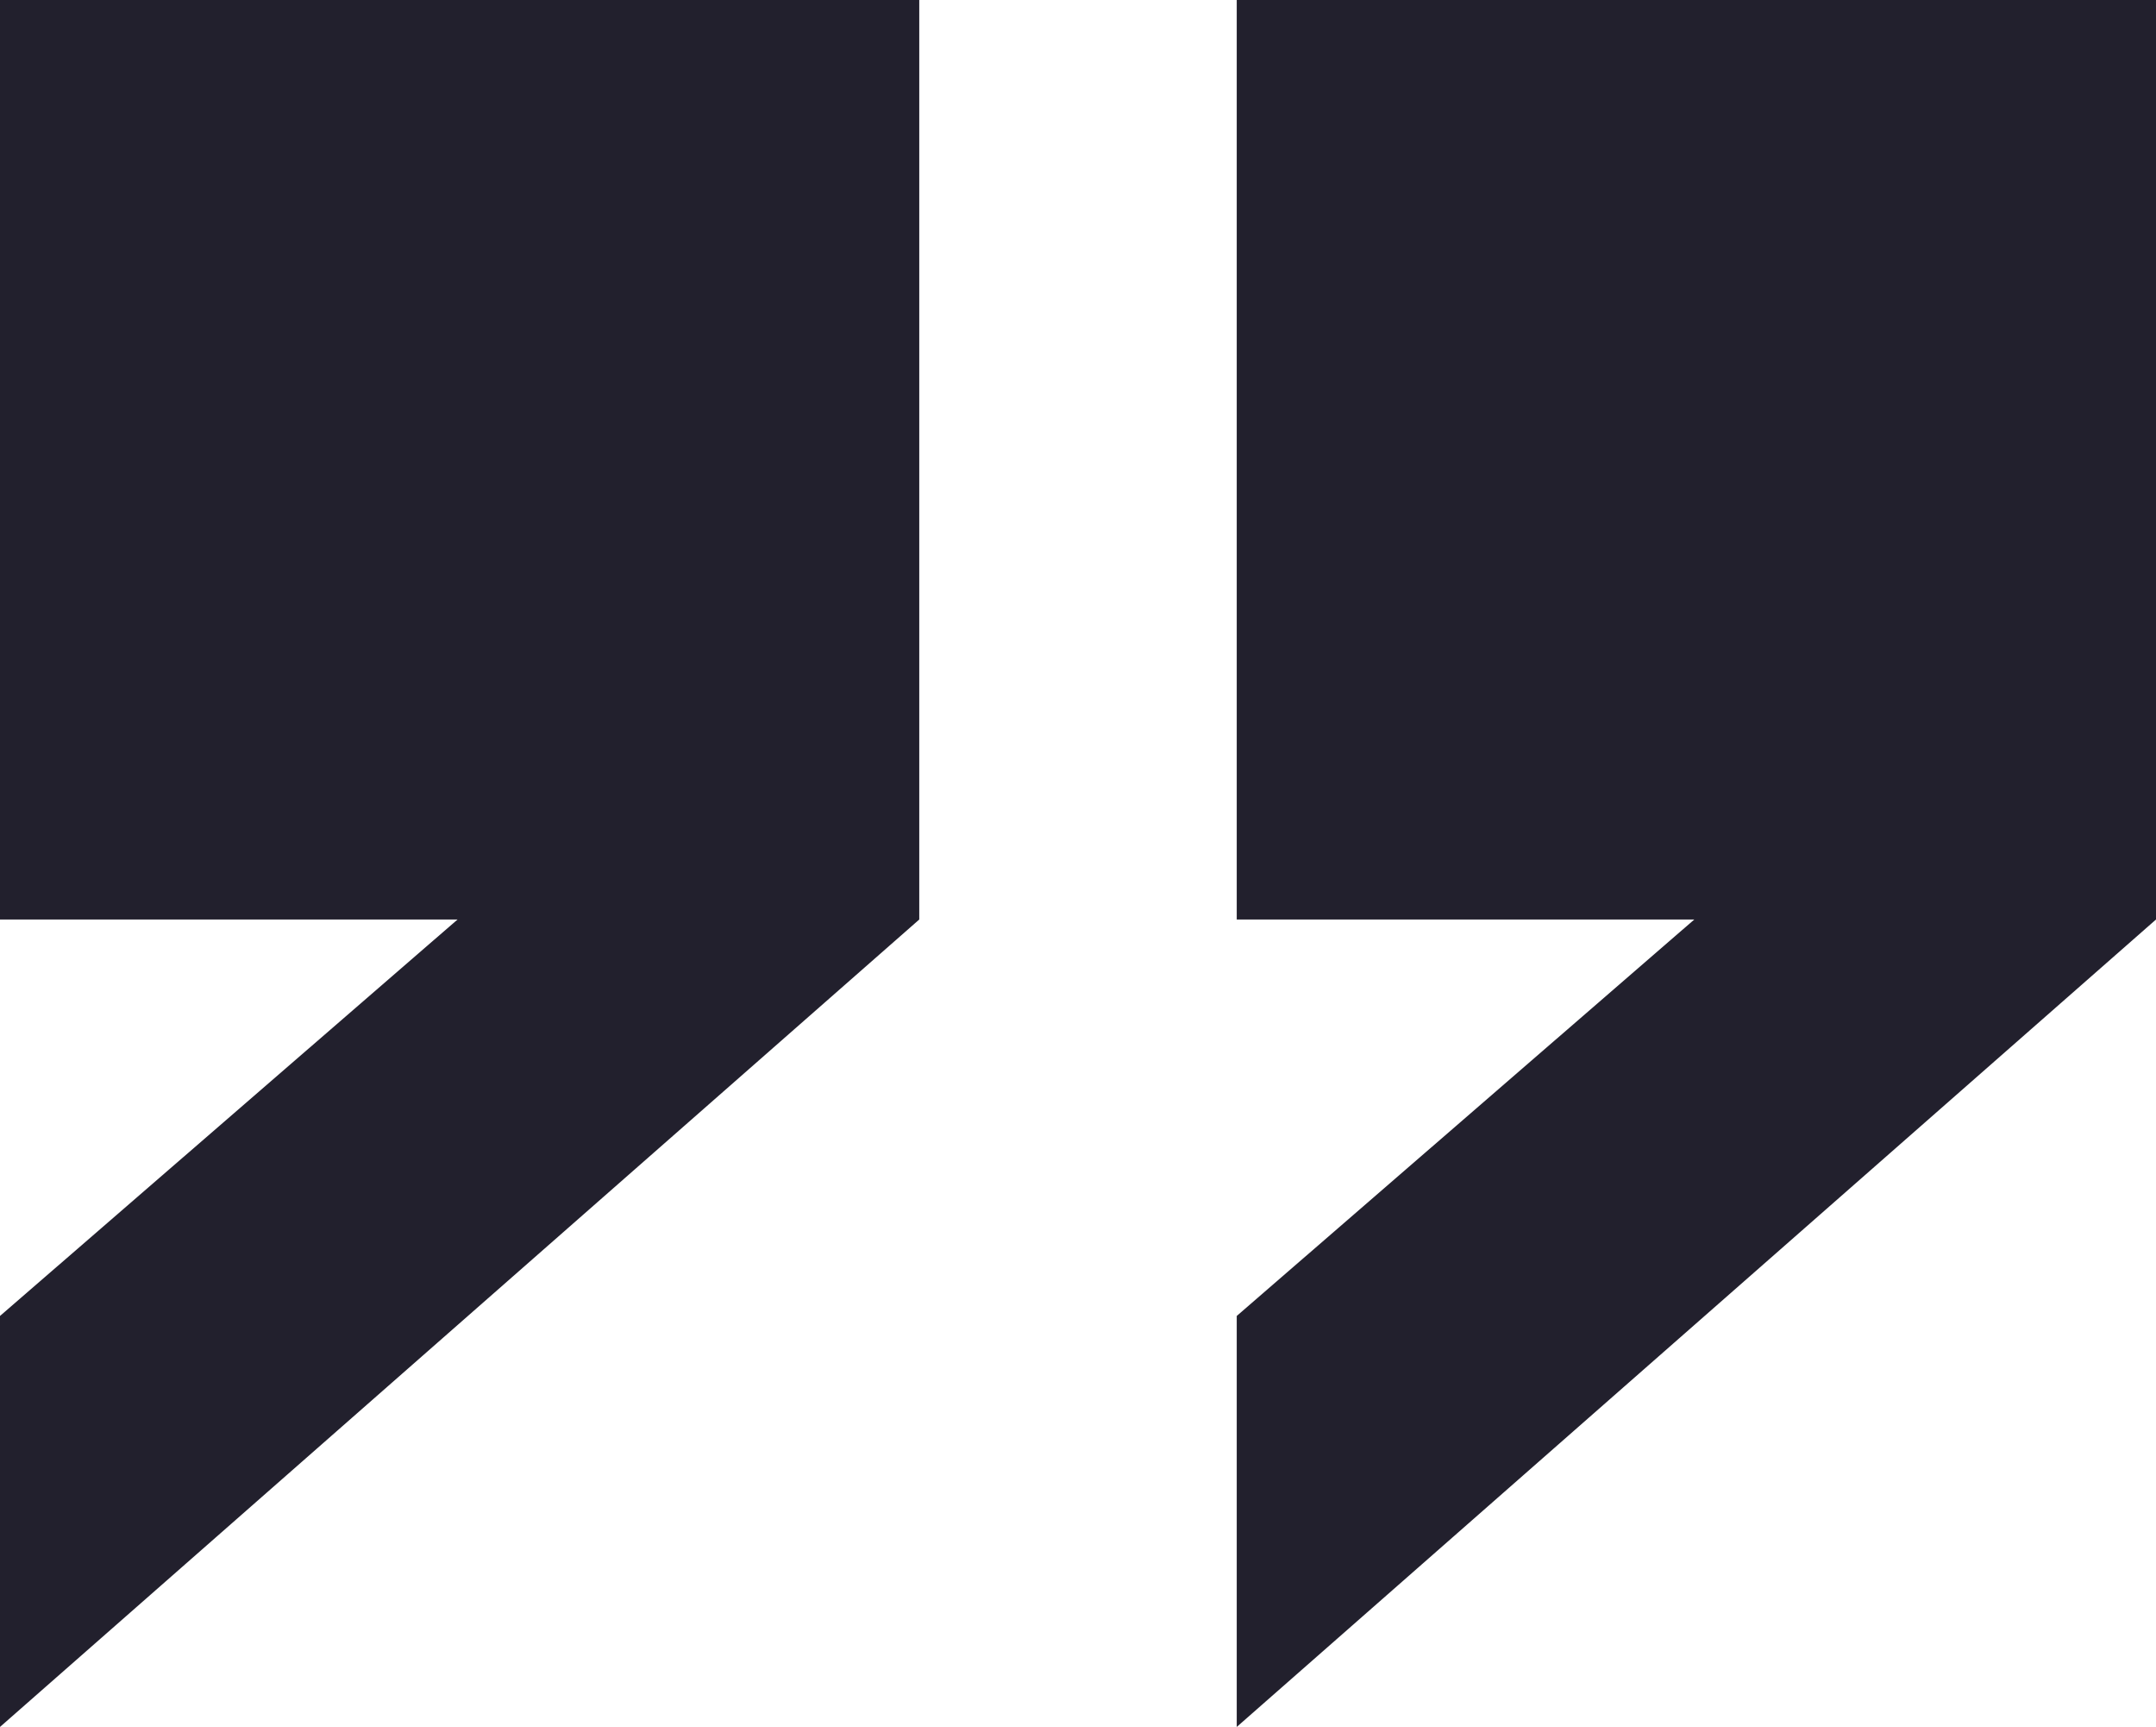 <?xml version="1.0" encoding="UTF-8"?>
<svg id="Isolation_Mode" xmlns="http://www.w3.org/2000/svg" version="1.1" viewBox="0 0 207.8 166.4">
  <!-- Generator: Adobe Illustrator 29.3.1, SVG Export Plug-In . SVG Version: 2.1.0 Build 151)  -->
  <defs>
    <style>
      .st0 {
        fill: #22202d;
      }
    </style>
  </defs>
  <polygon class="st0" points="0 166.4 88.6 88.6 88.6 0 0 0 0 88.6 44.1 88.6 0 126.8 0 166.4"/>
  <polygon class="st0" points="119.2 166.4 207.8 88.6 207.8 0 119.2 0 119.2 88.6 163.3 88.6 119.2 126.8 119.2 166.4"/>
</svg>